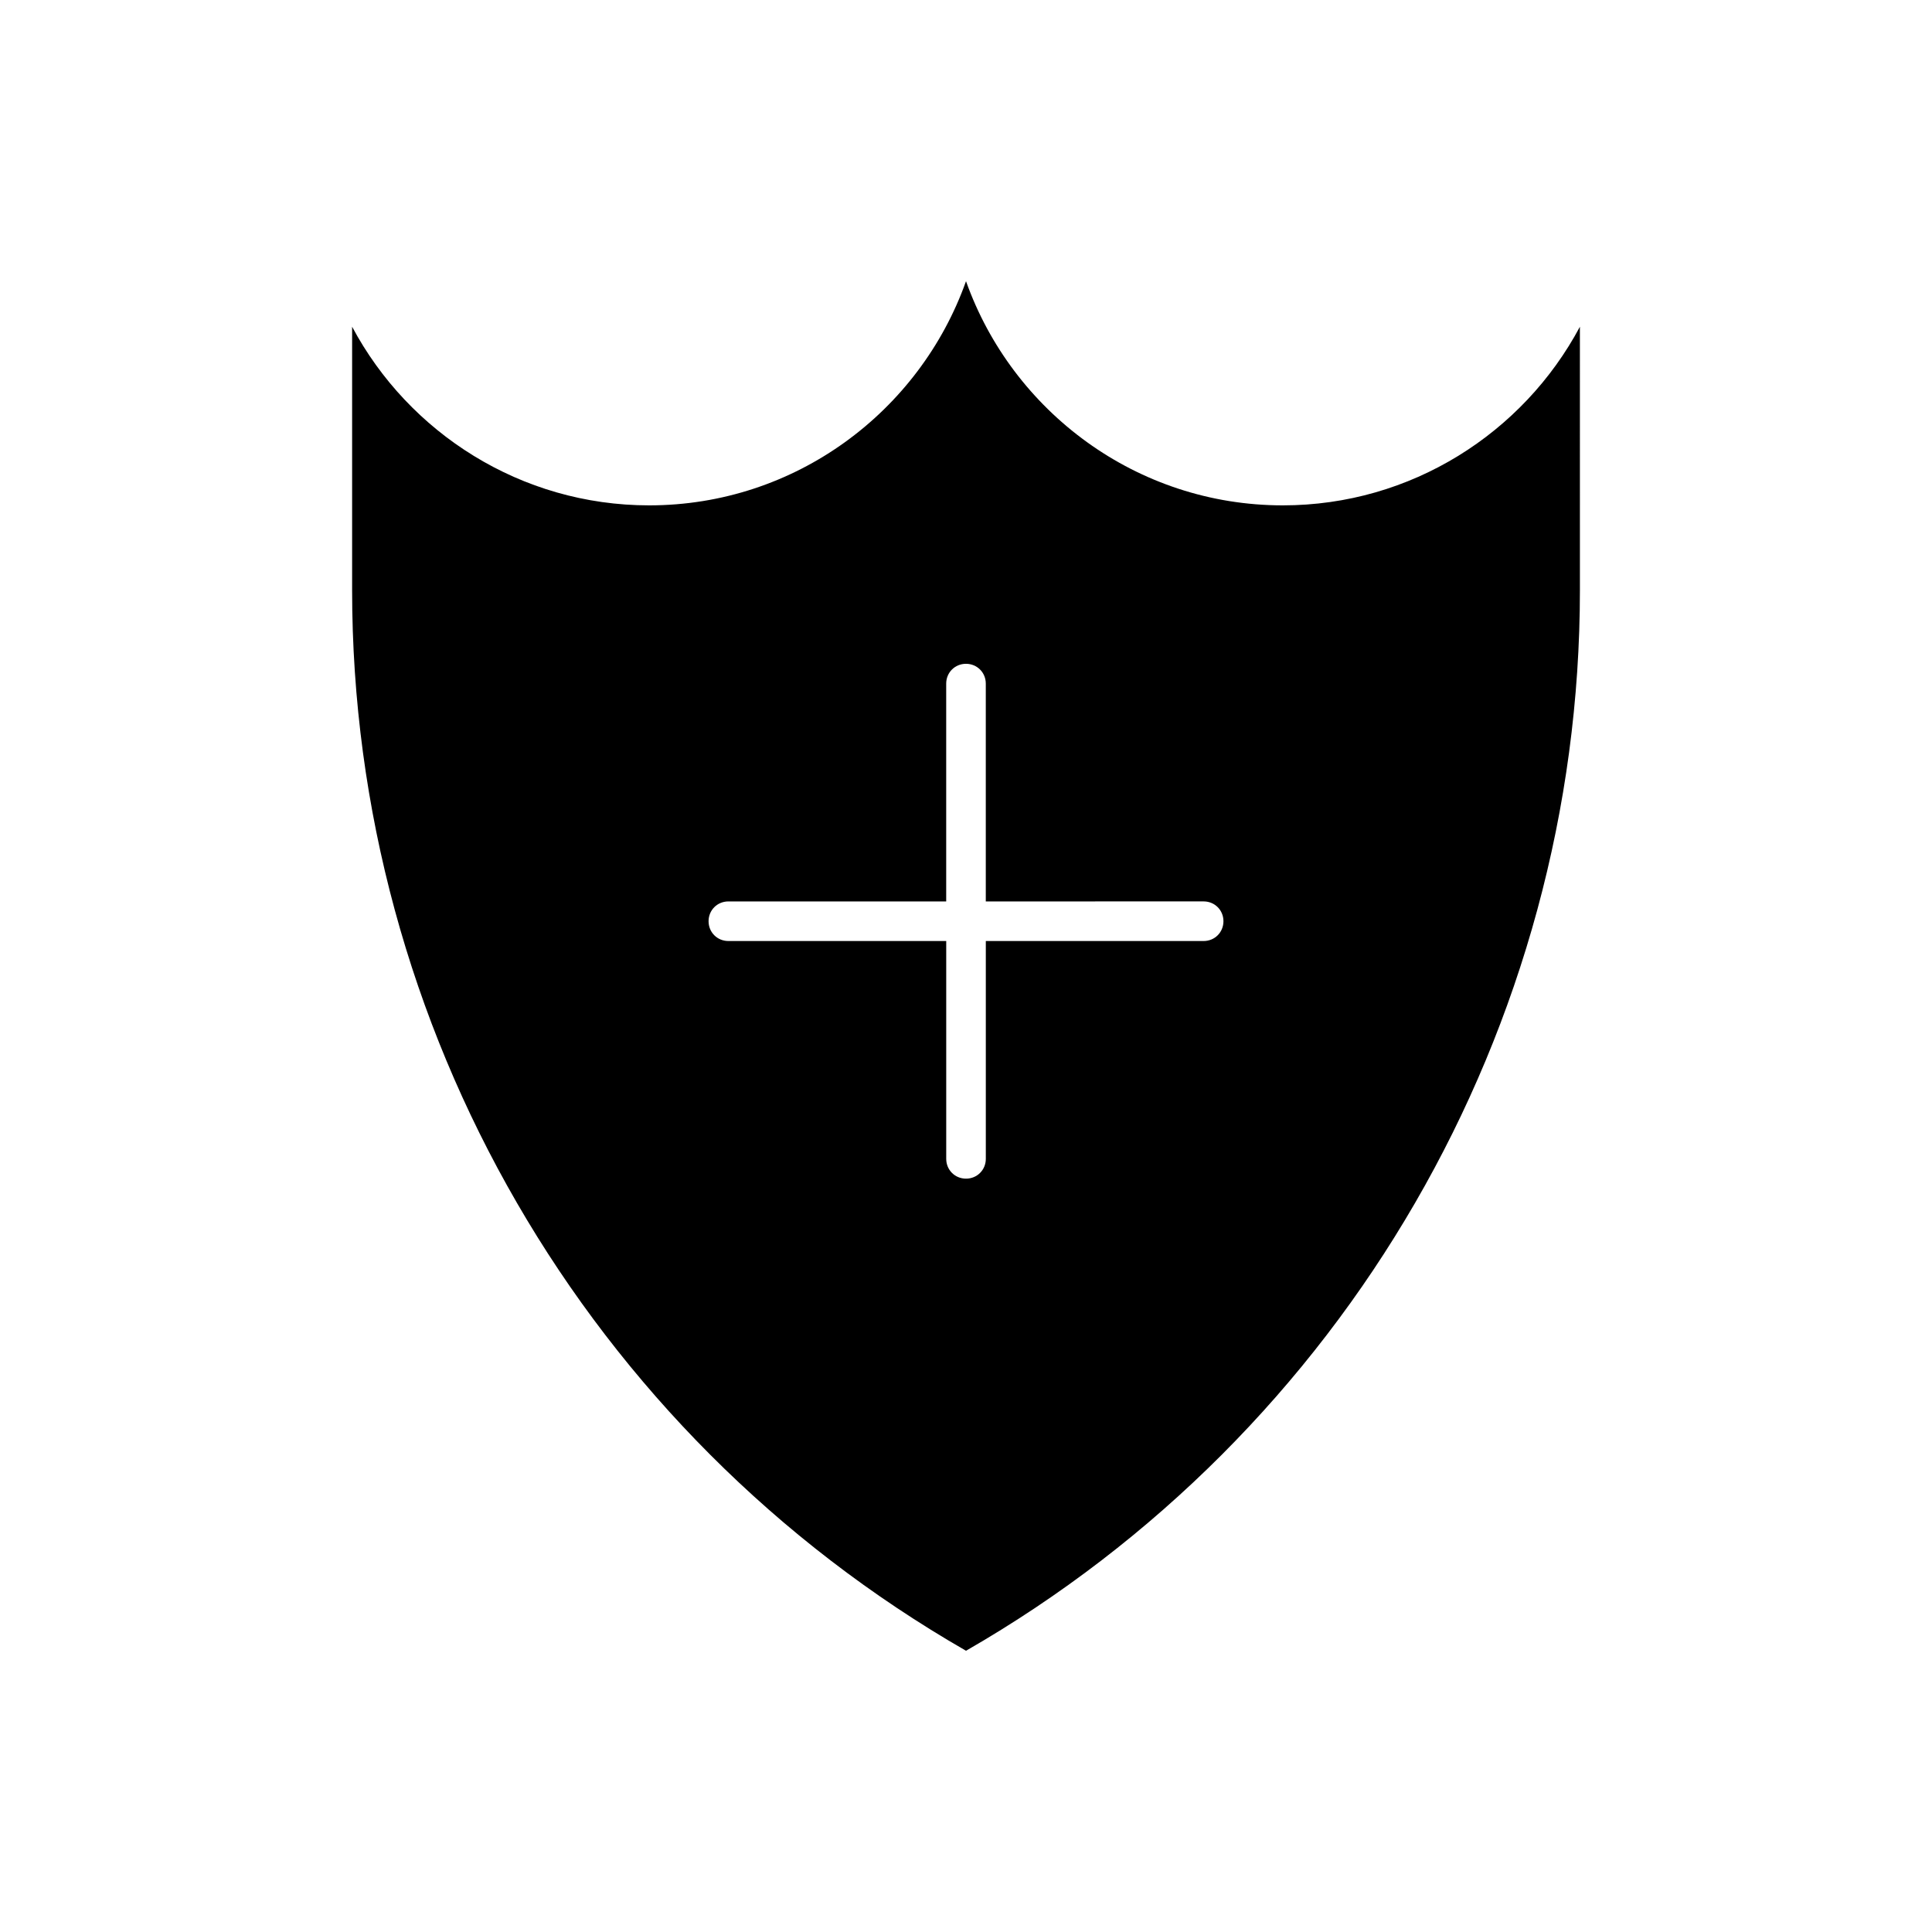 <?xml version="1.0" encoding="UTF-8"?>
<!-- Uploaded to: ICON Repo, www.svgrepo.com, Generator: ICON Repo Mixer Tools -->
<svg fill="#000000" width="800px" height="800px" version="1.1" viewBox="144 144 512 512" xmlns="http://www.w3.org/2000/svg">
 <path d="m562.69 230.59c-15.008 28.129-44.715 47.336-78.719 47.336-38.73 0-71.688-24.875-83.969-59.406-12.281 34.531-45.238 59.406-83.969 59.406-34.008 0-63.711-19.207-78.719-47.336v69.797c0 115.98 62.242 223.36 162.69 281.08 100.45-57.727 162.69-165.1 162.69-281.08zm-99.711 162.79h-57.727v57.727c0 2.938-2.309 5.246-5.246 5.246s-5.246-2.309-5.246-5.246v-57.727h-57.734c-2.938 0-5.246-2.309-5.246-5.246s2.309-5.246 5.246-5.246h57.727v-57.727c0-2.938 2.309-5.246 5.246-5.246s5.246 2.309 5.246 5.246v57.727l47.238-0.004h10.496c2.938 0 5.246 2.309 5.246 5.246 0 2.941-2.309 5.25-5.246 5.25z"/>
</svg>